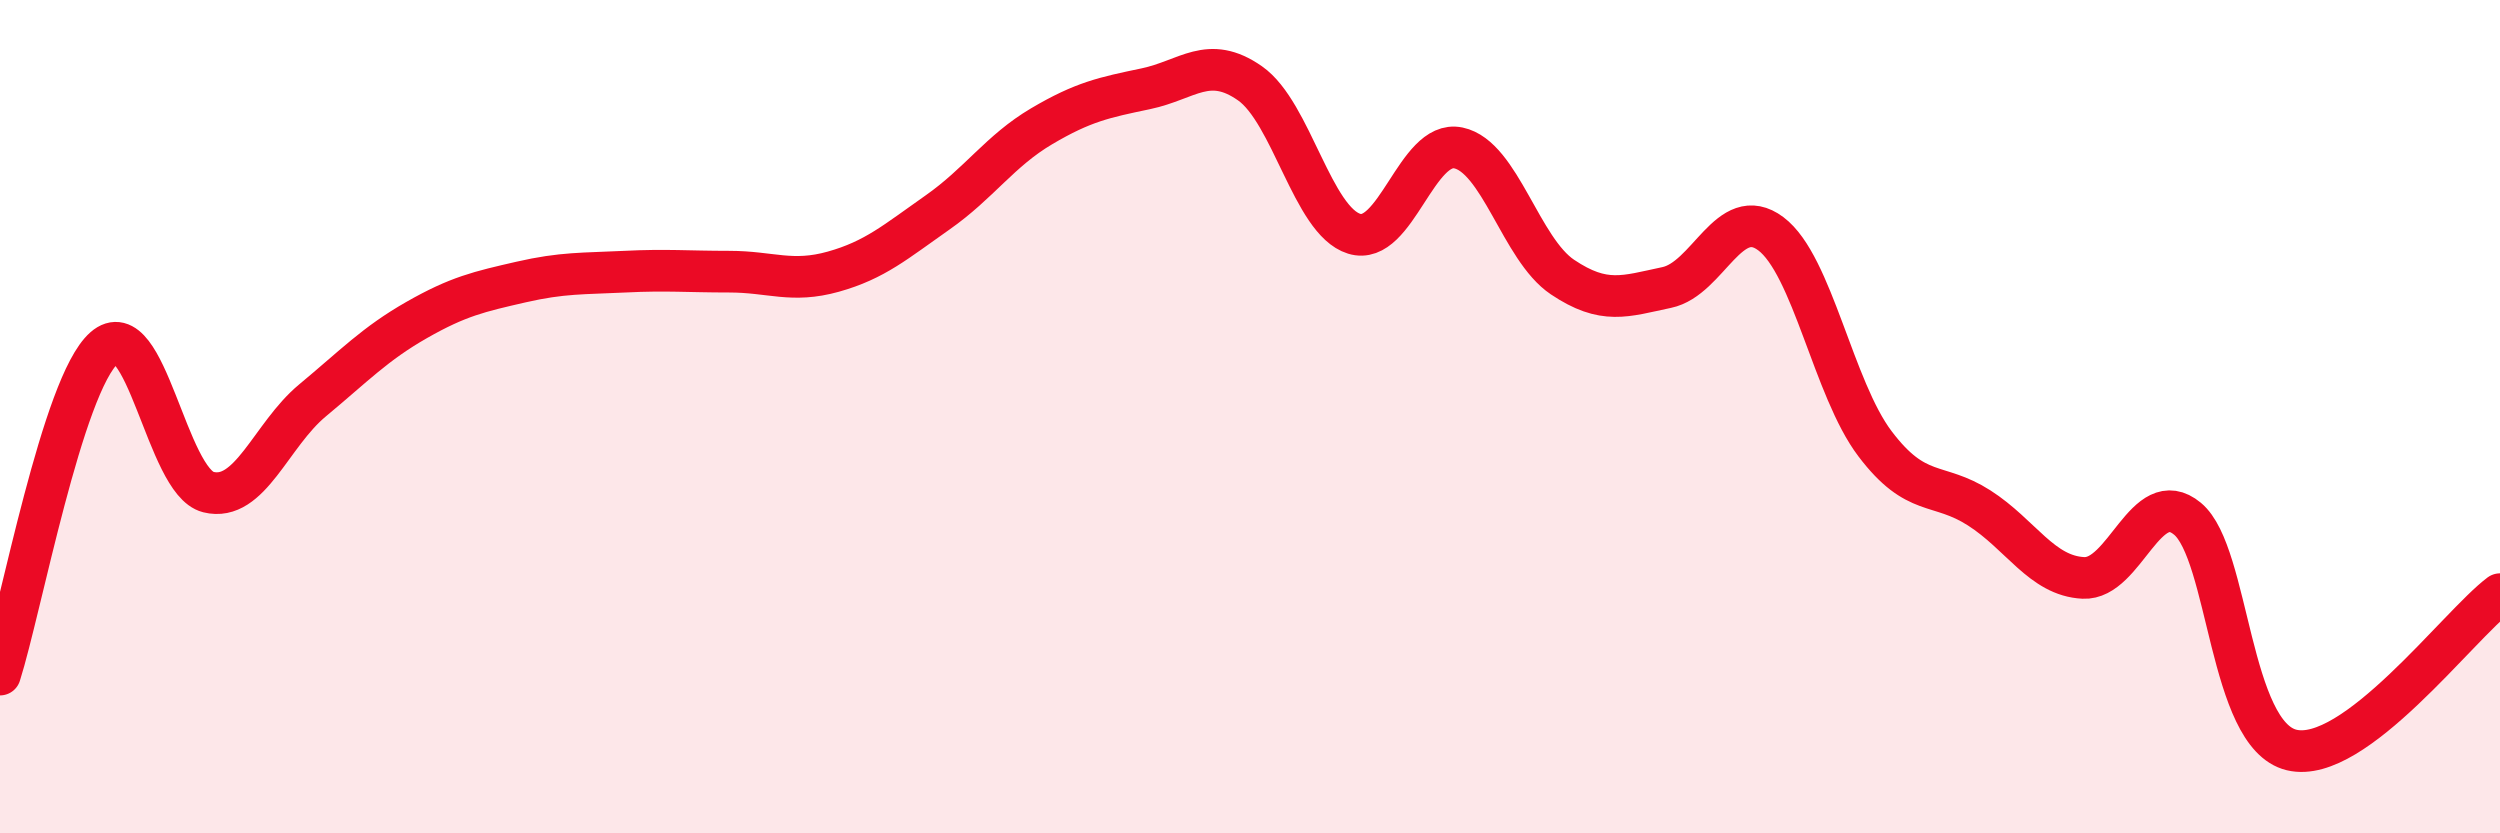 
    <svg width="60" height="20" viewBox="0 0 60 20" xmlns="http://www.w3.org/2000/svg">
      <path
        d="M 0,16.19 C 0.5,14.62 1.5,9.23 2.5,8.35 C 3.5,7.47 4,11.56 5,11.81 C 6,12.06 6.5,10.44 7.5,9.61 C 8.5,8.78 9,8.25 10,7.68 C 11,7.11 11.5,7 12.5,6.77 C 13.5,6.54 14,6.57 15,6.52 C 16,6.47 16.5,6.52 17.5,6.52 C 18.5,6.52 19,6.8 20,6.52 C 21,6.24 21.5,5.8 22.5,5.1 C 23.5,4.4 24,3.62 25,3.03 C 26,2.44 26.5,2.34 27.5,2.13 C 28.5,1.92 29,1.3 30,2 C 31,2.7 31.5,5.3 32.5,5.61 C 33.5,5.92 34,3.34 35,3.55 C 36,3.76 36.5,5.98 37.5,6.65 C 38.5,7.32 39,7.11 40,6.9 C 41,6.69 41.5,4.86 42.5,5.61 C 43.5,6.36 44,9.33 45,10.65 C 46,11.97 46.5,11.55 47.5,12.19 C 48.5,12.83 49,13.82 50,13.87 C 51,13.92 51.5,11.62 52.5,12.45 C 53.5,13.28 53.5,17.64 55,18 C 56.5,18.36 59,15.01 60,14.26L60 20L0 20Z"
        fill="#EB0A25"
        opacity="0.1"
        stroke-linecap="round"
        stroke-linejoin="round"
      />
      <path
        d="M 0,16.19 C 0.5,14.62 1.5,9.23 2.5,8.35 C 3.5,7.47 4,11.56 5,11.81 C 6,12.06 6.5,10.44 7.5,9.61 C 8.5,8.78 9,8.25 10,7.68 C 11,7.11 11.5,7 12.5,6.77 C 13.5,6.54 14,6.57 15,6.52 C 16,6.47 16.5,6.52 17.5,6.52 C 18.5,6.52 19,6.8 20,6.52 C 21,6.24 21.5,5.8 22.5,5.1 C 23.5,4.4 24,3.62 25,3.03 C 26,2.44 26.5,2.34 27.5,2.13 C 28.5,1.92 29,1.3 30,2 C 31,2.7 31.5,5.3 32.5,5.61 C 33.5,5.92 34,3.34 35,3.55 C 36,3.76 36.5,5.98 37.5,6.65 C 38.5,7.32 39,7.11 40,6.9 C 41,6.69 41.5,4.86 42.5,5.61 C 43.5,6.36 44,9.33 45,10.65 C 46,11.97 46.5,11.55 47.5,12.19 C 48.5,12.83 49,13.82 50,13.87 C 51,13.92 51.5,11.62 52.5,12.45 C 53.5,13.28 53.5,17.64 55,18 C 56.5,18.36 59,15.01 60,14.26"
        stroke="#EB0A25"
        stroke-width="1"
        fill="none"
        stroke-linecap="round"
        stroke-linejoin="round"
      />
    </svg>
  